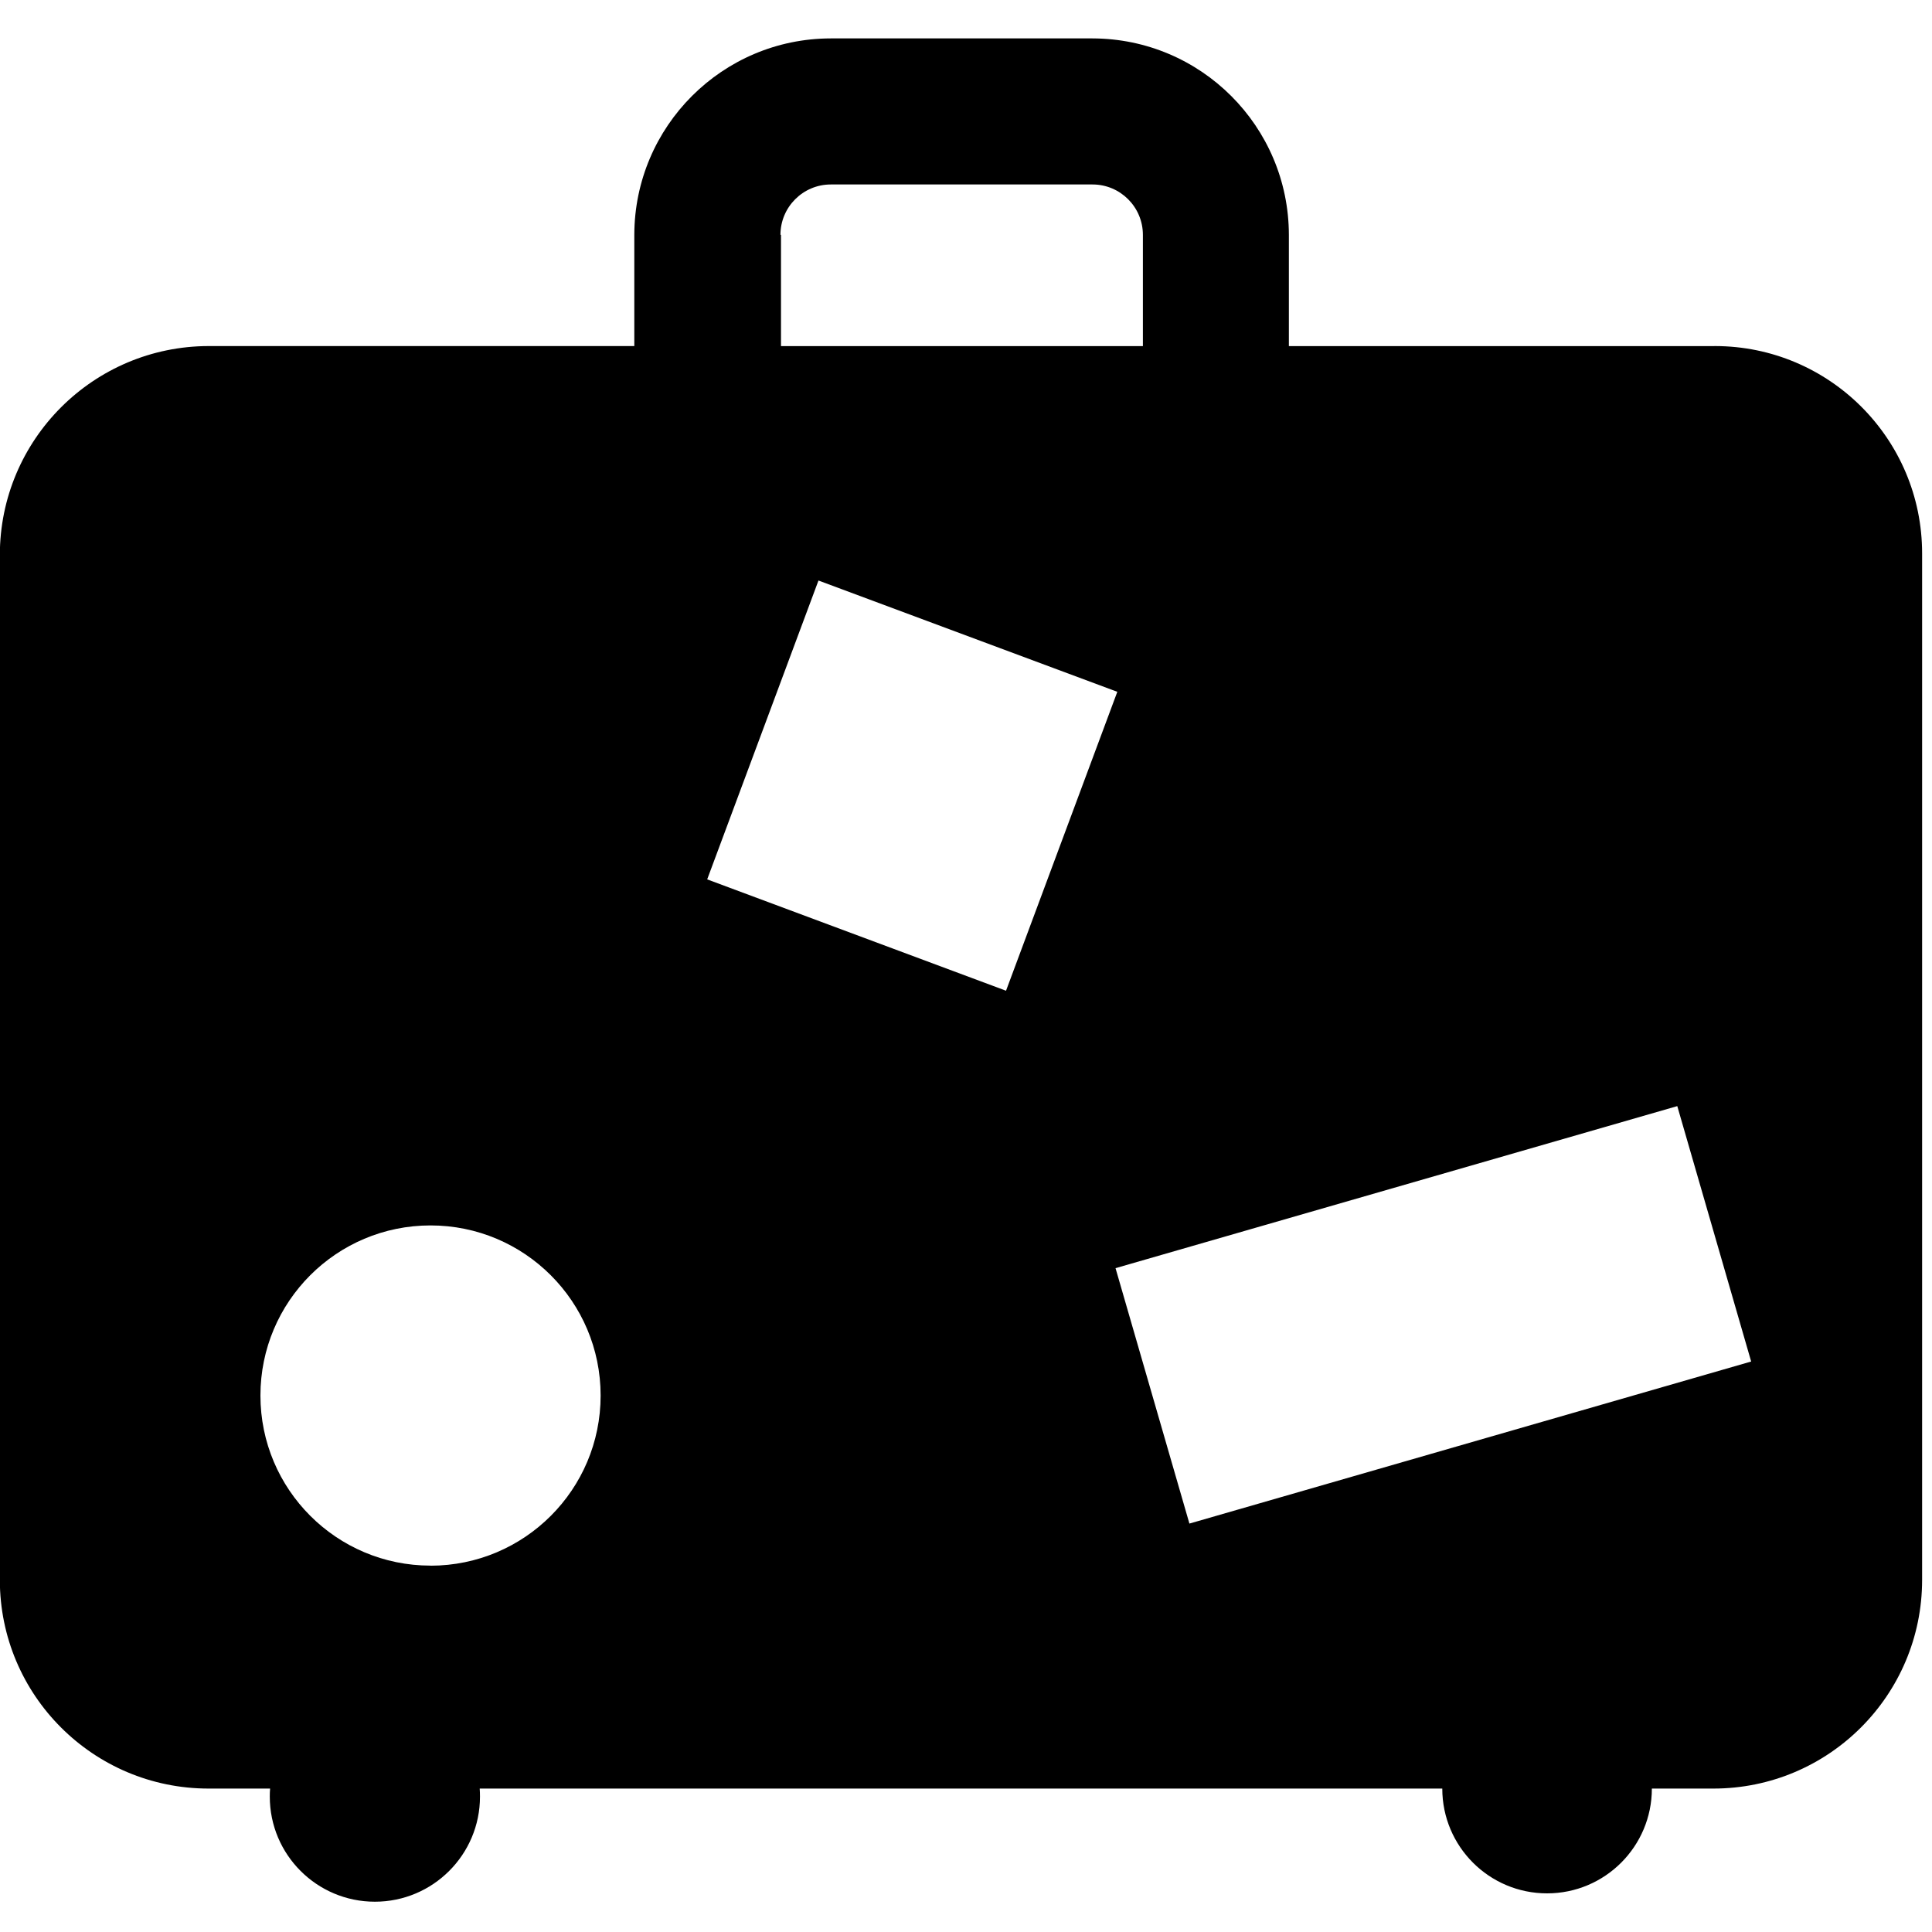 <?xml version="1.0" encoding="utf-8"?>
<svg fill="#000000" width="800px" height="800px" viewBox="0 -0.5 25 25" xmlns="http://www.w3.org/2000/svg"><path d="m22.184 3.979h-5.506v-1.44c-.002-1.403-1.138-2.539-2.541-2.542h-3.387c-1.403.002-2.539 1.139-2.542 2.541v1.44h-5.506c-1.493.001-2.704 1.211-2.704 2.705v13.256.004c0 1.492 1.209 2.701 2.701 2.701h.003.793c-.003.031-.004.068-.004.104 0 .751.609 1.36 1.36 1.36s1.36-.609 1.36-1.36c0-.037-.001-.073-.004-.109v.005h12.456c0 .749.607 1.356 1.356 1.356s1.356-.607 1.356-1.356h.793.003c1.492 0 2.701-1.209 2.701-2.701 0-.001 0-.003 0-.004v-13.256c0-.006 0-.014 0-.022 0-1.482-1.201-2.683-2.683-2.683-.002 0-.005 0-.007 0zm-12.085-1.44c0-.36.292-.652.652-.652h3.386c.36 0 .652.292.652.652v1.44h-4.683v-1.44zm-4.527 17.22h-.001c-1.215 0-2.201-.985-2.201-2.201s.985-2.201 2.201-2.201c1.215 0 2.201.985 2.201 2.201v.001c0 1.215-.985 2.2-2.2 2.201zm3.579-8.88 1.44-3.867 3.867 1.44-1.44 3.868zm6.24 8.336-.956-3.305 7.269-2.097.956 3.305z"/></svg>